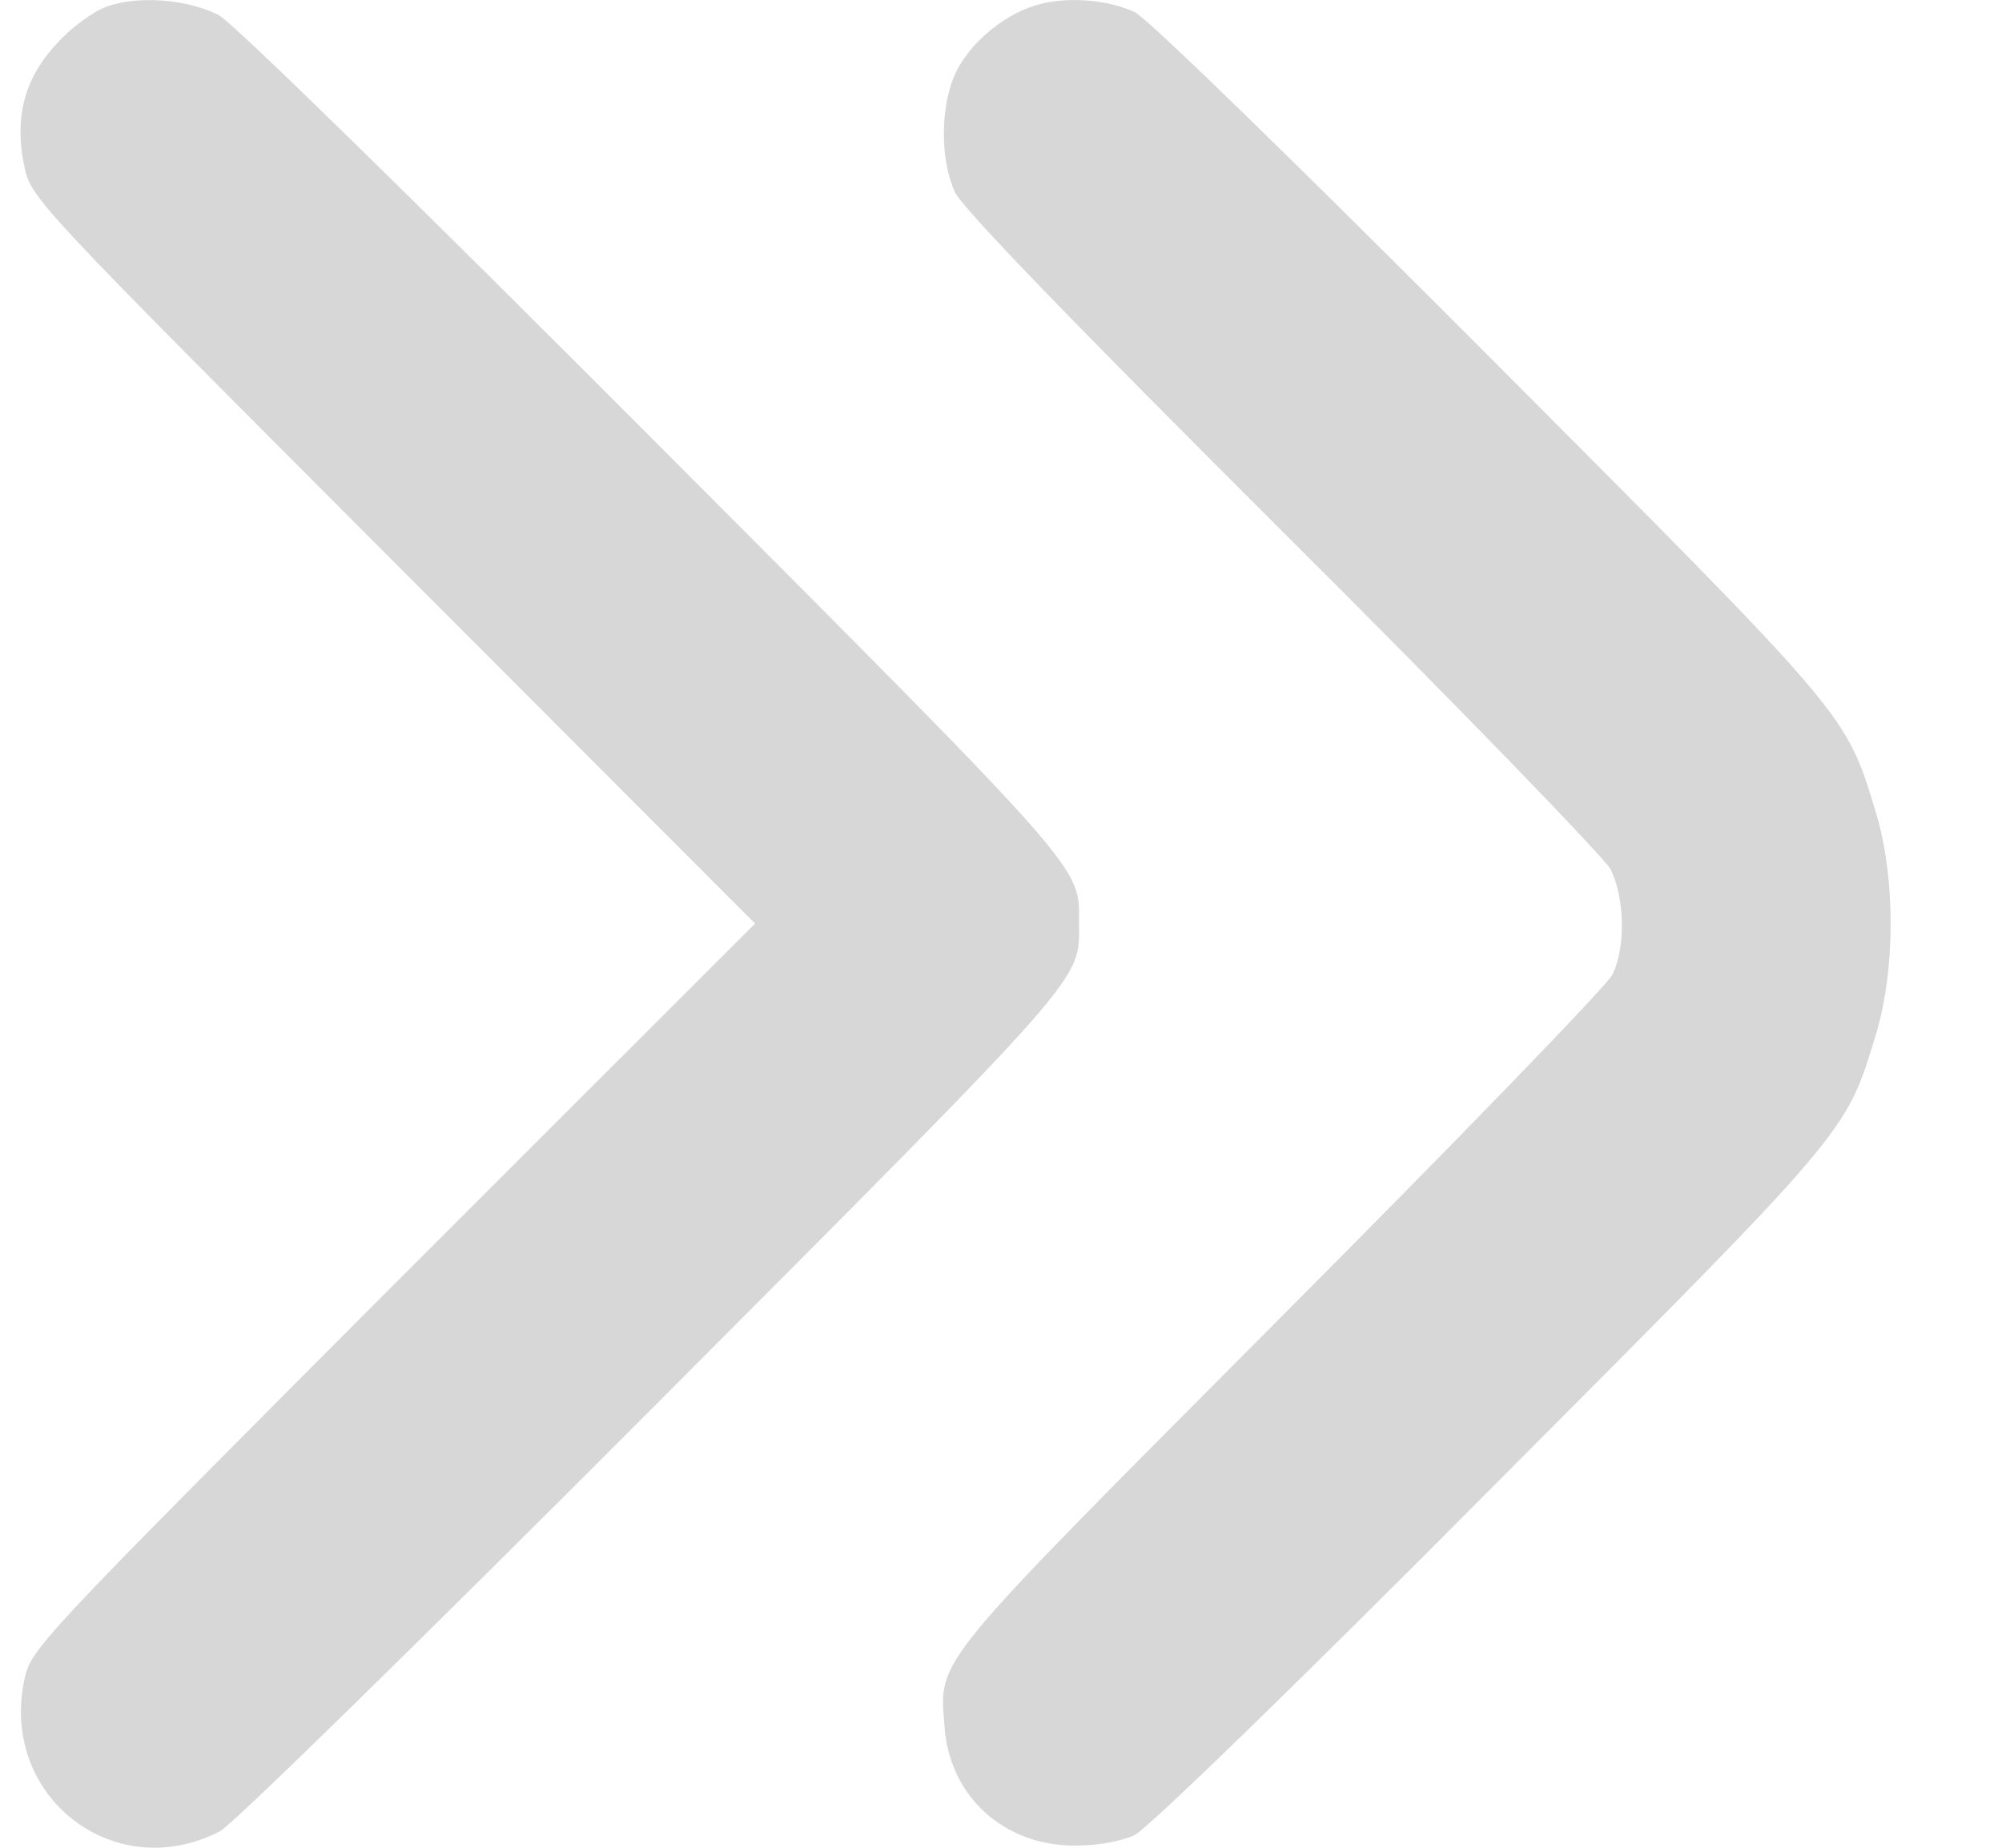                  <svg
                    xmlns="http://www.w3.org/2000/svg"
                    width="13"
                    height="12"
                    viewBox="0 0 13 12"
                    fill="none"
                  >
                    <path
                      d="M0.694 0.042C0.606 0.074 0.458 0.182 0.366 0.286C0.157 0.511 0.093 0.763 0.157 1.076C0.201 1.288 0.213 1.3 2.55 3.641L4.903 5.998L2.55 8.35C0.213 10.695 0.201 10.707 0.157 10.915C0.001 11.673 0.746 12.246 1.428 11.893C1.512 11.849 2.734 10.651 4.245 9.136C7.087 6.286 7.007 6.374 7.007 5.998C7.007 5.621 7.087 5.709 4.245 2.859C2.666 1.276 1.512 0.146 1.42 0.098C1.215 -0.006 0.899 -0.03 0.694 0.042Z"
                      fill="#D7D7D7"
                    />
                    <path
                      d="M6.714 0.038C6.502 0.106 6.289 0.29 6.201 0.483C6.105 0.699 6.105 1.04 6.201 1.248C6.253 1.356 6.951 2.078 8.329 3.453C9.456 4.575 10.414 5.565 10.458 5.645C10.55 5.829 10.558 6.154 10.47 6.33C10.434 6.402 9.464 7.404 8.309 8.563C6.025 10.859 6.101 10.763 6.133 11.212C6.165 11.669 6.522 11.99 6.987 11.986C7.131 11.986 7.283 11.957 7.367 11.918C7.452 11.877 8.446 10.912 9.676 9.673C12.021 7.32 11.985 7.364 12.181 6.719C12.309 6.298 12.309 5.697 12.181 5.276C11.985 4.631 12.021 4.675 9.676 2.322C8.405 1.048 7.452 0.118 7.367 0.078C7.187 -0.006 6.907 -0.026 6.714 0.038Z"
                      fill="#D7D7D7"
                    />
                  </svg>